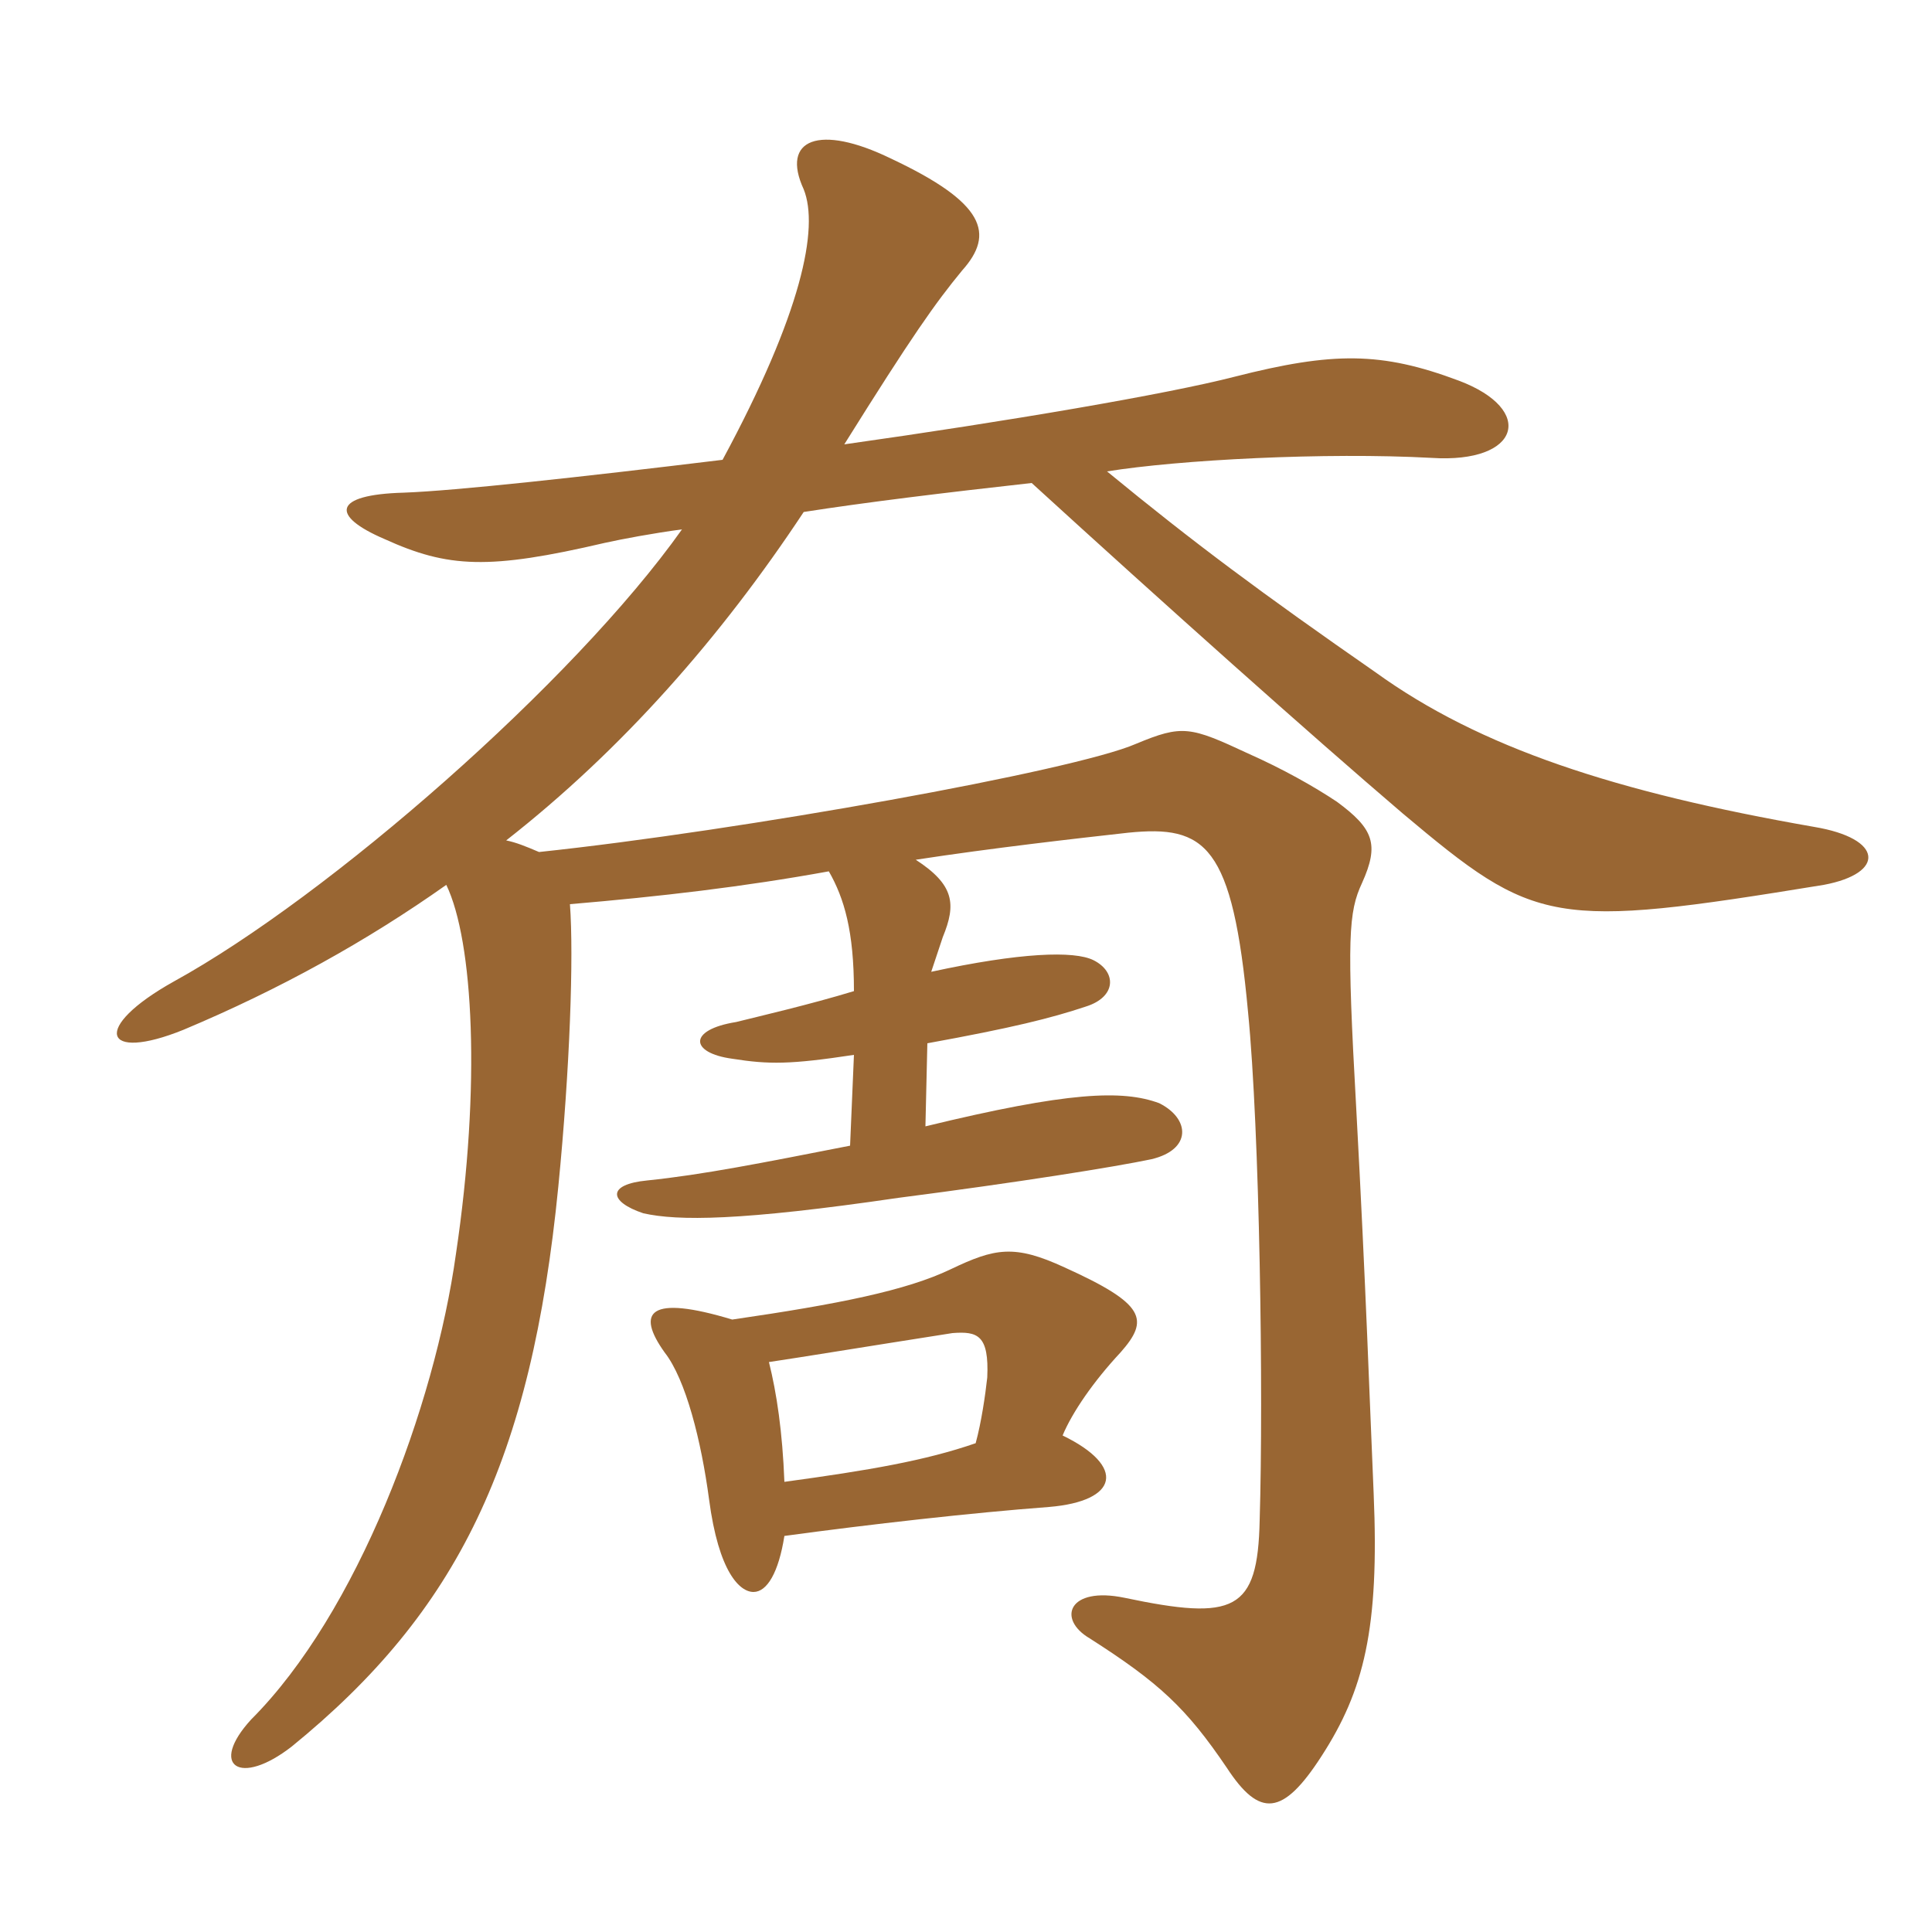<svg xmlns="http://www.w3.org/2000/svg" xmlns:xlink="http://www.w3.org/1999/xlink" width="150" height="150"><path fill="#996633" padding="10" d="M60.90 115.05C60.75 111.15 60.30 108.15 59.70 105.75C62.70 105.30 66.30 104.70 73.95 103.50C75.90 103.35 76.80 103.65 76.65 106.95C76.50 108.30 76.20 110.40 75.75 112.05C71.85 113.40 67.50 114.15 60.90 115.05ZM56.85 102.45C50.40 100.50 49.35 101.85 51.60 105C53.25 107.10 54.45 111.90 55.05 116.40C55.80 122.10 57.45 123.60 58.50 123.60C59.55 123.60 60.45 122.10 60.90 119.25C67.50 118.35 75.45 117.45 81.45 117C86.85 116.55 87.45 113.85 82.50 111.45C83.25 109.65 84.90 107.25 87 105C89.25 102.45 88.95 101.25 82.65 98.40C78.75 96.60 77.25 96.90 73.80 98.55C70.35 100.20 65.10 101.25 56.85 102.45ZM52.95 41.10C44.55 52.95 25.50 69.60 13.50 76.20C7.05 79.80 7.95 82.50 14.25 79.95C21.75 76.80 28.50 73.05 34.65 68.70C36.75 73.05 37.35 84.30 35.40 97.35C33.75 109.20 27.75 125.25 19.50 133.50C16.20 137.10 18.60 138.75 22.65 135.60C35.55 125.10 41.25 113.40 43.35 92.10C44.25 82.95 44.55 74.25 44.25 70.20C51.30 69.60 57.75 68.85 64.35 67.65C65.55 69.75 66.30 72.30 66.30 76.95C62.85 78 58.95 78.90 57.15 79.35C53.40 79.95 53.55 81.75 56.85 82.20C59.70 82.65 61.35 82.65 66.30 81.90L66 88.95C59.10 90.30 54.60 91.20 50.25 91.65C47.10 91.95 47.25 93.30 49.95 94.20C52.65 94.80 57.45 94.80 69.75 93C79.05 91.80 86.55 90.60 89.40 90C92.55 89.25 92.40 86.85 90 85.65C87.15 84.60 82.95 84.75 71.85 87.45L72 81C78.60 79.80 81.60 79.05 84.30 78.15C86.70 77.40 86.70 75.45 84.90 74.55C83.40 73.80 79.20 73.95 72.30 75.45C72.60 74.55 72.90 73.65 73.20 72.75C74.25 70.20 74.10 68.70 71.10 66.75C76.95 65.85 83.55 65.10 87.60 64.65C93.60 64.05 95.70 65.55 96.90 78.60C97.80 87.75 98.10 108.15 97.80 118.05C97.65 125.10 95.85 125.85 87.30 124.05C82.95 123.15 82.05 125.70 84.60 127.20C90 130.65 92.10 132.60 95.25 137.25C97.80 141.15 99.60 141 102.60 136.35C105.90 131.25 107.10 126.45 106.65 115.95C106.35 109.05 106.05 99.90 105.30 86.10C104.55 72.75 104.70 70.80 105.75 68.55C107.10 65.55 106.65 64.35 103.80 62.25C102 61.05 99.60 59.70 96.90 58.50C92.40 56.40 91.80 56.25 88.20 57.75C83.40 59.85 57.45 64.50 41.85 66.15C40.80 65.70 40.05 65.40 39.30 65.25C48.30 58.20 55.95 49.50 62.40 39.75C67.20 39 73.35 38.25 80.10 37.50C90.45 46.95 101.70 57 108.90 63.15C119.25 71.85 120.45 72.15 141.60 68.70C146.40 67.80 146.25 65.10 140.85 64.20C125.40 61.50 114.90 58.05 106.80 52.20C97.95 46.05 92.70 42.15 85.95 36.60C91.50 35.70 102.90 35.10 111.15 35.55C118.05 36 119.25 31.80 113.25 29.55C107.25 27.30 103.50 27.30 95.85 29.25C90.60 30.60 78.30 32.70 65.55 34.50C70.80 26.10 72.60 23.55 74.70 21C77.25 18.15 76.50 15.75 69.15 12.30C63.60 9.60 60.60 10.80 62.40 14.70C63.60 17.70 62.25 24.30 56.10 35.70C45 37.05 35.40 38.10 31.35 38.25C25.80 38.40 25.65 40.05 29.85 41.85C34.80 44.10 37.95 44.25 46.95 42.15C48.30 41.85 50.70 41.40 52.95 41.10Z"/></svg>